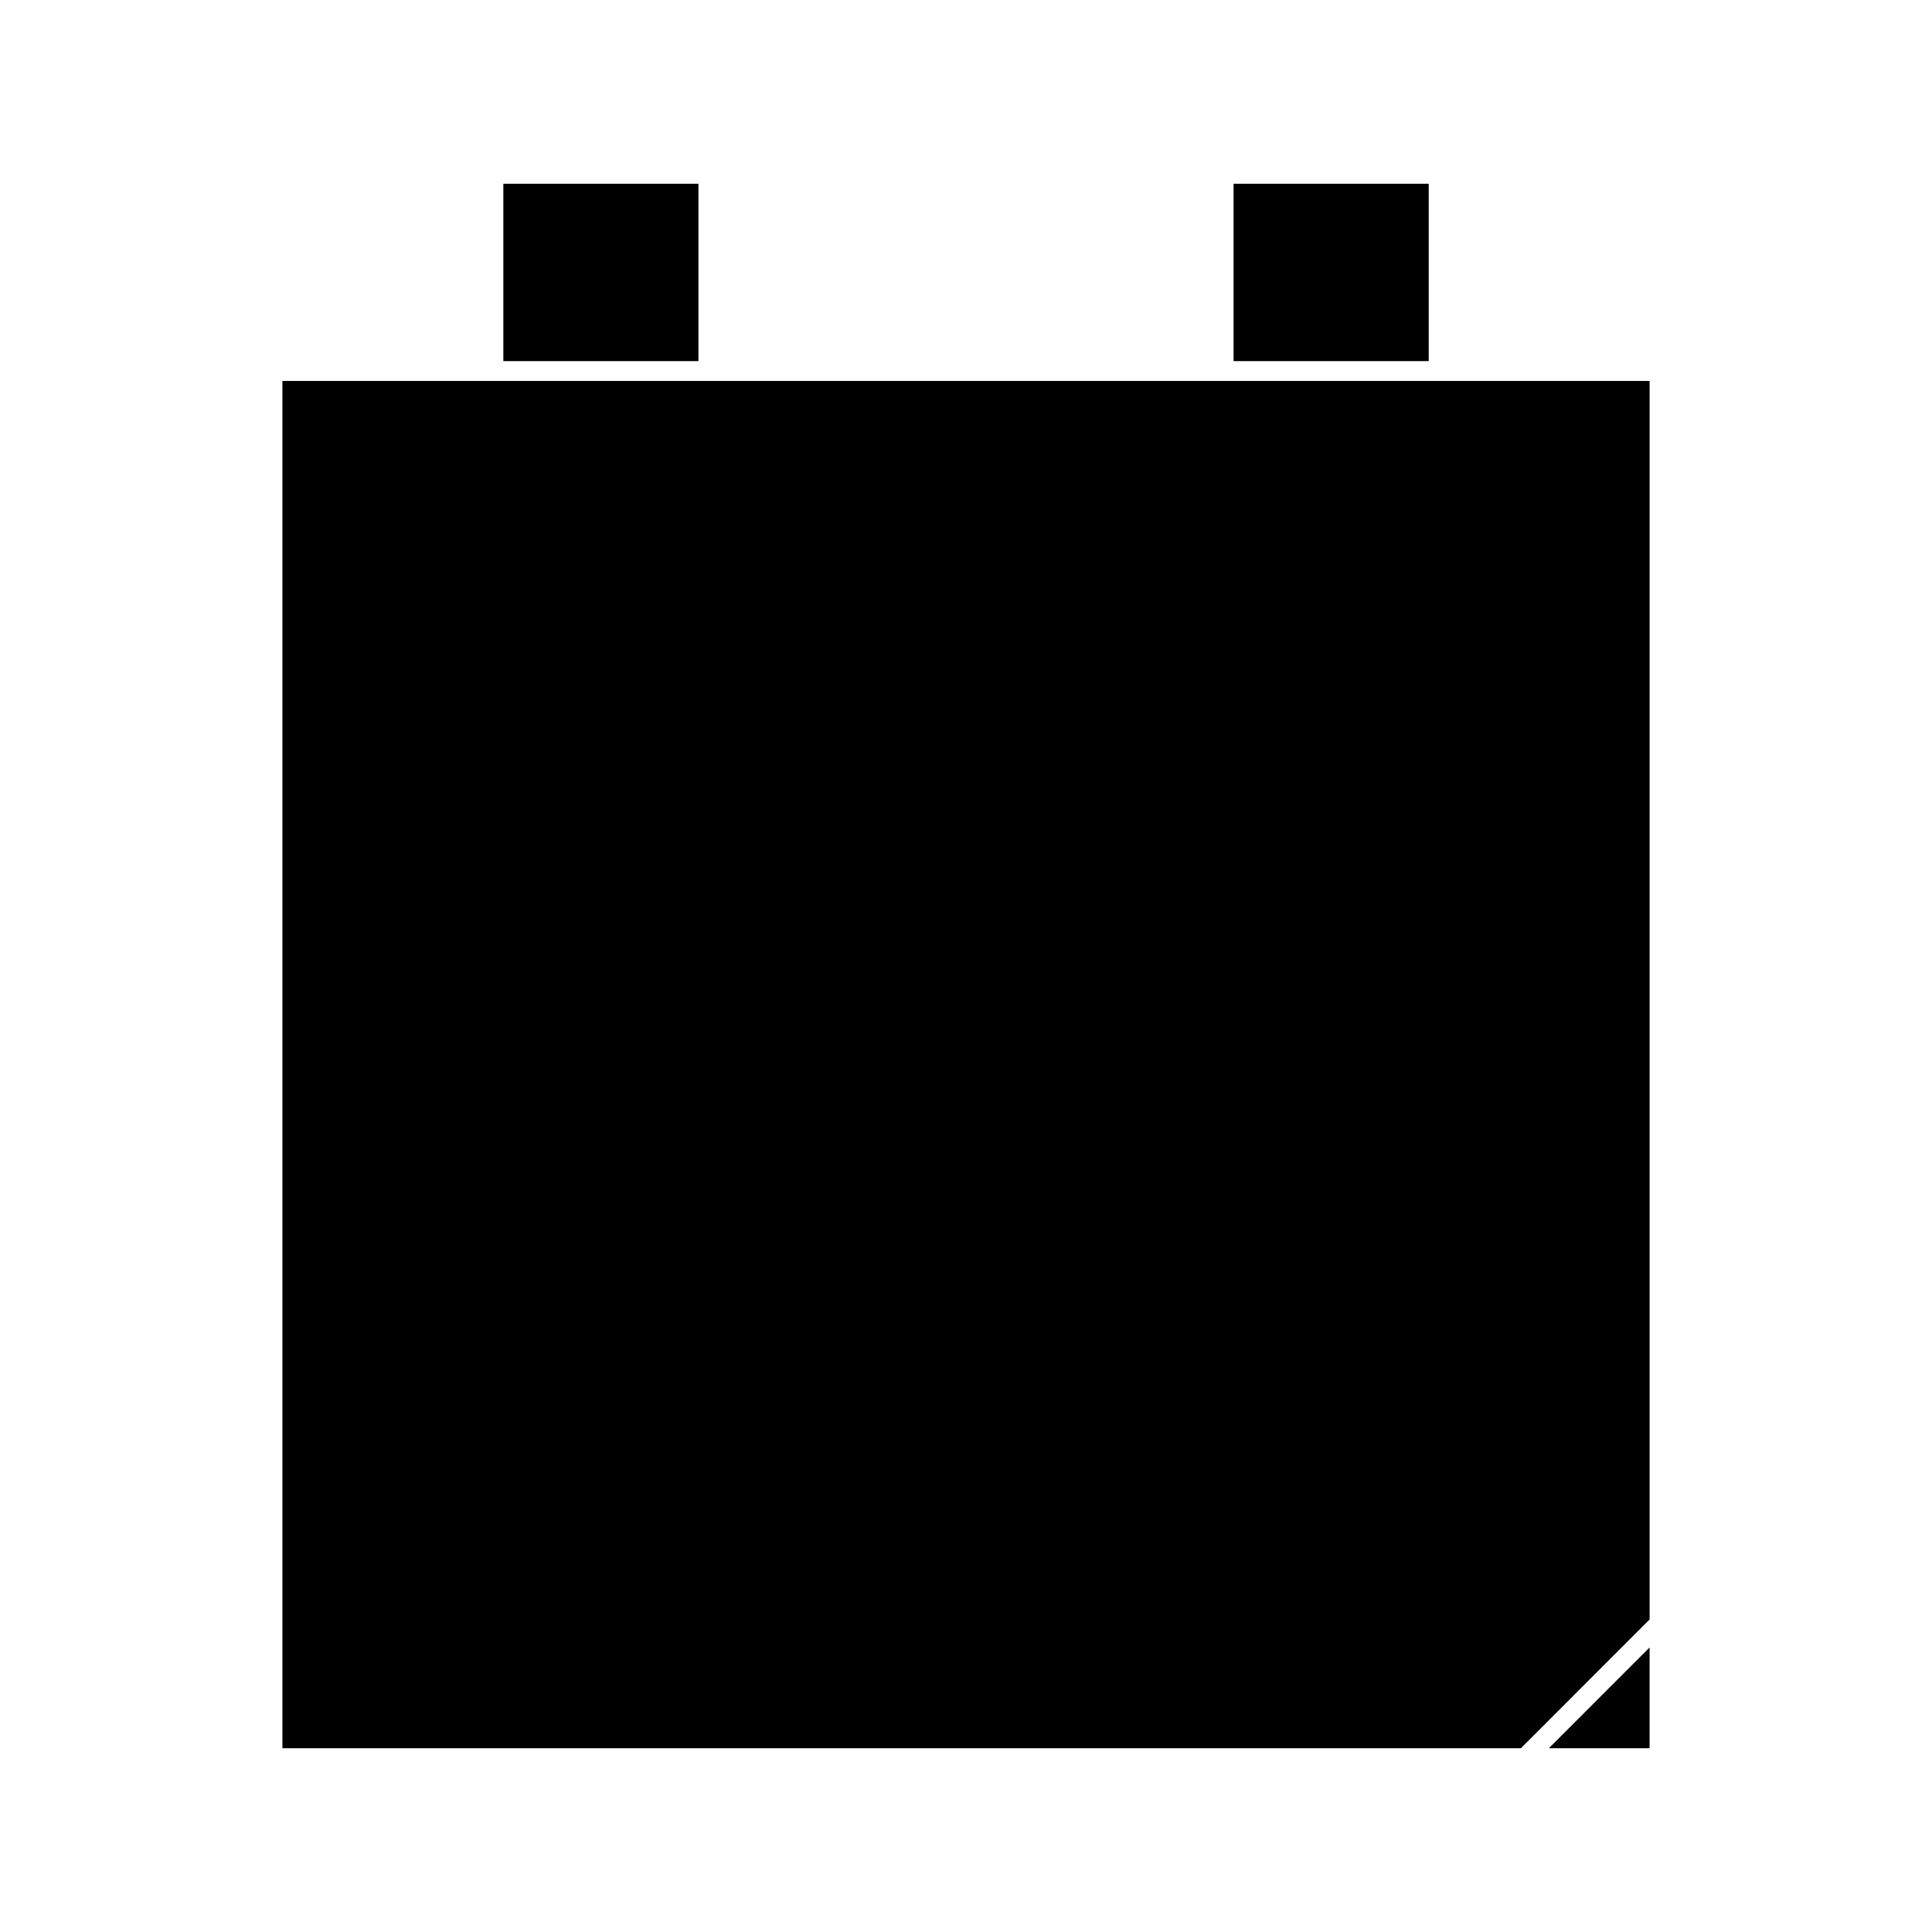 <?xml version="1.0" encoding="UTF-8"?>
<!-- Uploaded to: ICON Repo, www.svgrepo.com, Generator: ICON Repo Mixer Tools -->
<svg fill="#000000" width="800px" height="800px" version="1.1" viewBox="144 144 512 512" xmlns="http://www.w3.org/2000/svg">
 <g>
  <path d="m470.91 192.7h51.715v47h-51.715z"/>
  <path d="m277.39 192.7h51.699v47h-51.699z"/>
  <path d="m527.86 244.95h-309.02v362.35h328.21l34.117-34.129v-328.22z"/>
  <path d="m581.16 607.3v-26.707l-26.695 26.707z"/>
 </g>
</svg>